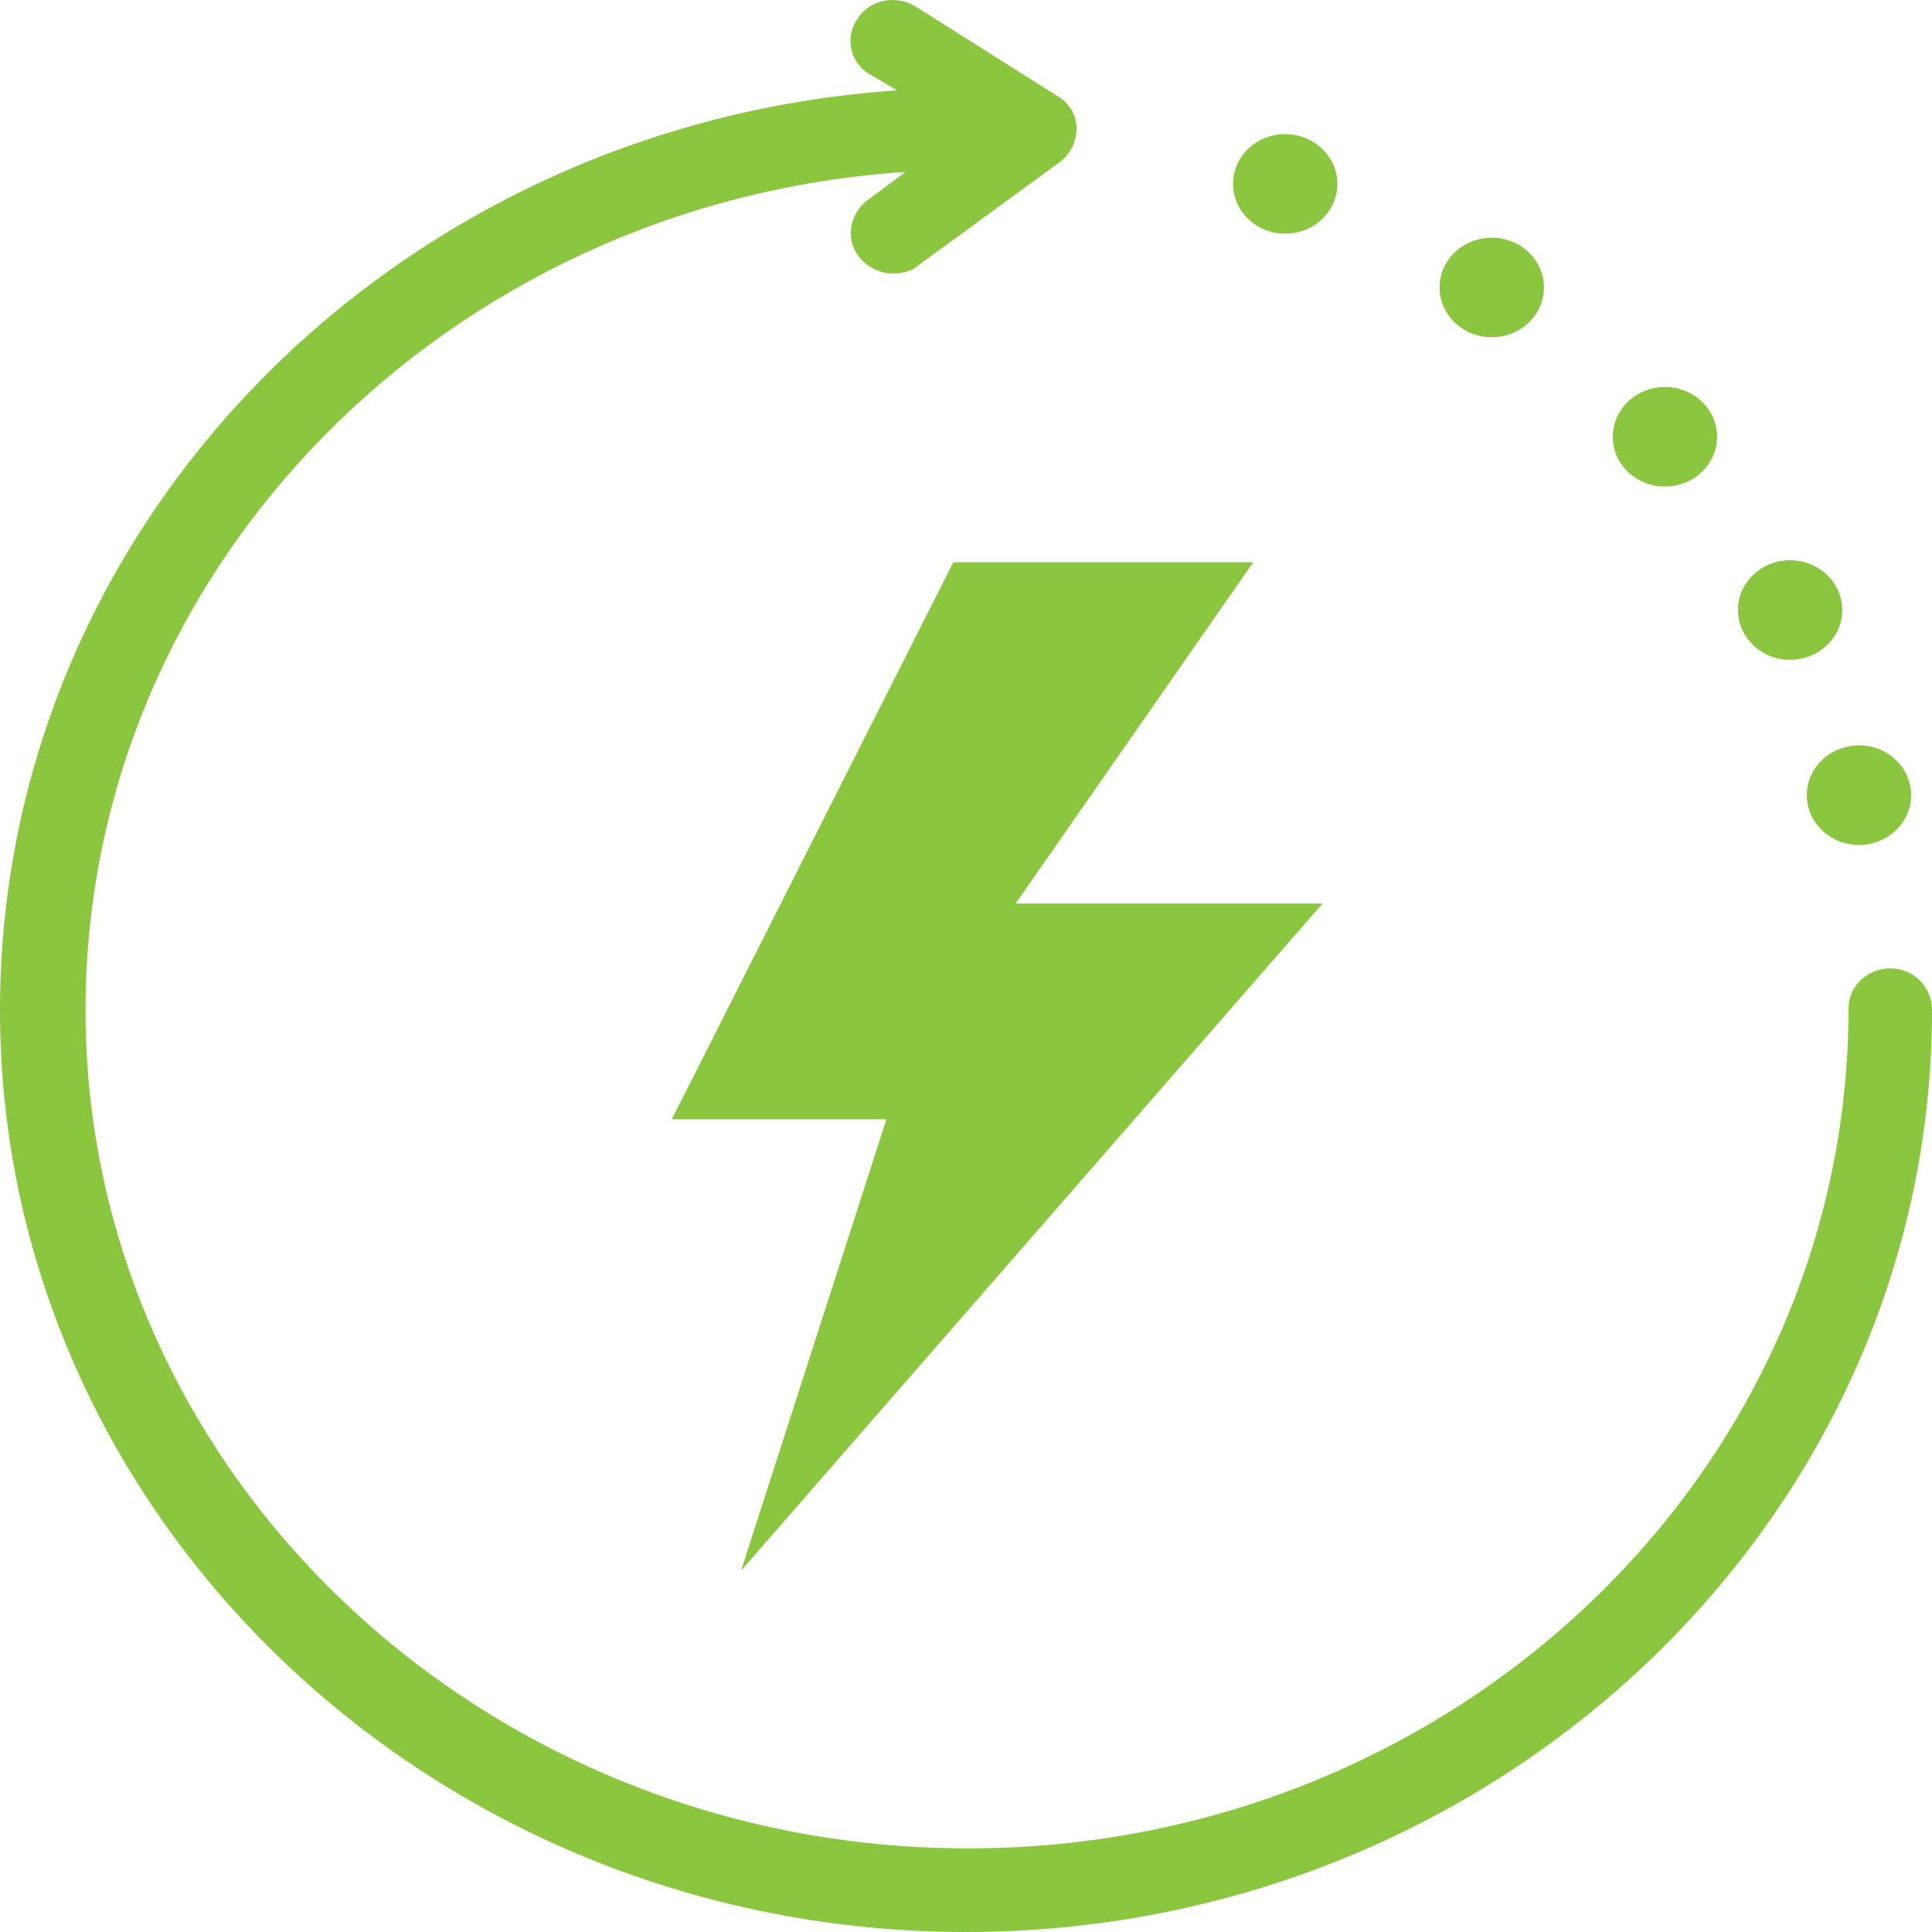 <svg width="40" height="40" viewBox="0 0 40 40" fill="none" xmlns="http://www.w3.org/2000/svg">
<path d="M39.136 20.049C38.661 20.049 38.272 20.42 38.272 20.873C38.272 30.478 30.108 38.269 20.043 38.269C9.978 38.269 1.771 30.478 1.771 20.915C1.771 11.722 9.287 4.179 18.747 3.56L17.97 4.138C17.581 4.426 17.495 4.962 17.797 5.333C17.97 5.539 18.229 5.663 18.488 5.663C18.661 5.663 18.877 5.621 19.007 5.498L21.944 3.354C22.16 3.189 22.289 2.942 22.289 2.654C22.289 2.365 22.117 2.118 21.901 1.994L18.963 0.139C18.575 -0.108 18.013 -0.026 17.754 0.386C17.495 0.757 17.581 1.293 18.013 1.541L18.575 1.871C8.207 2.571 0 10.816 0 20.915C0 31.426 8.985 40 20 40C31.015 40 40 31.426 40 20.915C40 20.42 39.611 20.049 39.136 20.049L39.136 20.049Z" fill="#8BC63F"/>
<path d="M39.568 16.463C39.568 17.032 39.084 17.493 38.488 17.493C37.891 17.493 37.408 17.032 37.408 16.463C37.408 15.894 37.891 15.432 38.488 15.432C39.084 15.432 39.568 15.894 39.568 16.463Z" fill="#8BC63F"/>
<path d="M38.142 12.629C38.142 13.198 37.659 13.66 37.062 13.66C36.466 13.66 35.983 13.198 35.983 12.629C35.983 12.06 36.466 11.599 37.062 11.599C37.659 11.599 38.142 12.06 38.142 12.629Z" fill="#8BC63F"/>
<path d="M35.551 9.043C35.551 9.612 35.067 10.073 34.471 10.073C33.874 10.073 33.391 9.612 33.391 9.043C33.391 8.474 33.874 8.012 34.471 8.012C35.067 8.012 35.551 8.474 35.551 9.043Z" fill="#8BC63F"/>
<path d="M31.965 5.951C31.965 6.52 31.482 6.982 30.885 6.982C30.289 6.982 29.805 6.52 29.805 5.951C29.805 5.382 30.289 4.921 30.885 4.921C31.482 4.921 31.965 5.382 31.965 5.951Z" fill="#8BC63F"/>
<path d="M27.689 3.808C27.689 4.377 27.205 4.838 26.609 4.838C26.012 4.838 25.529 4.377 25.529 3.808C25.529 3.239 26.012 2.777 26.609 2.777C27.205 2.777 27.689 3.239 27.689 3.808Z" fill="#8BC63F"/>
<path d="M19.738 11.64L13.909 23.174H18.352L15.342 32.52L27.382 18.706H21.028L25.948 11.64L19.738 11.64Z" fill="#8BC63F"/>
</svg>
